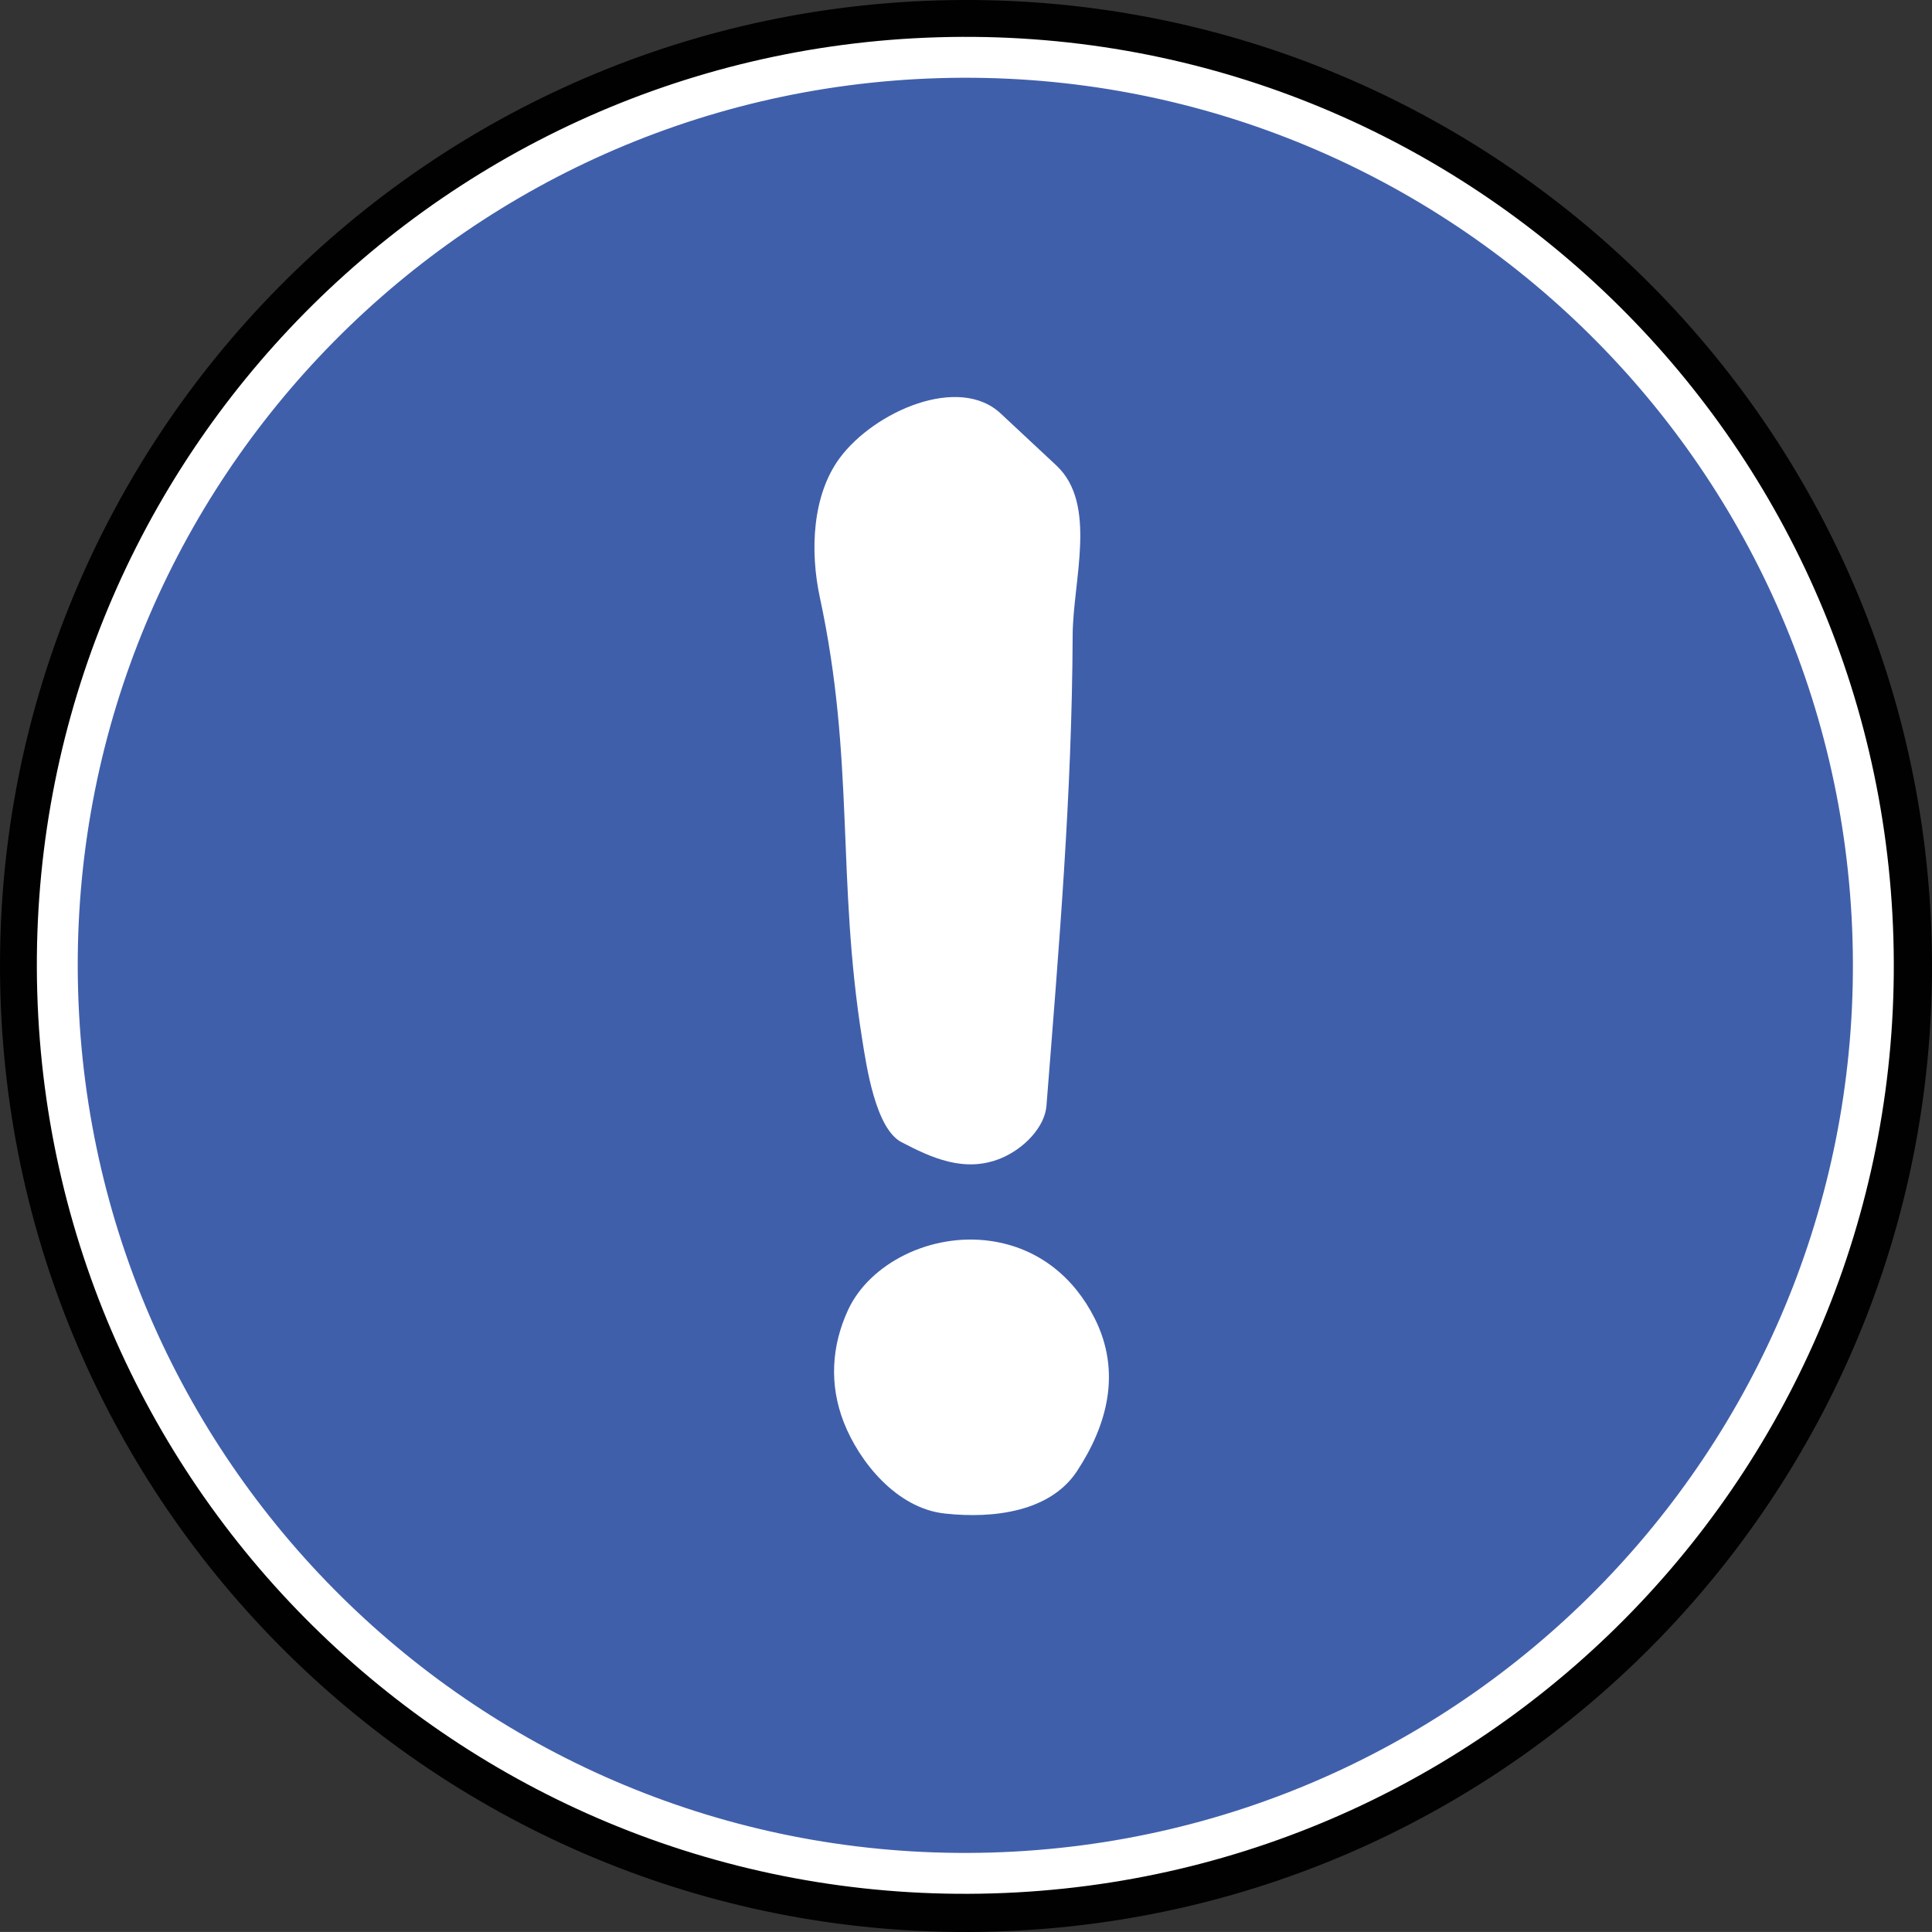 <?xml version="1.0" encoding="iso-8859-1"?>
<!-- Generator: Adobe Illustrator 13.0.2, SVG Export Plug-In . SVG Version: 6.00 Build 14948)  -->
<!DOCTYPE svg PUBLIC "-//W3C//DTD SVG 1.1//EN" "http://www.w3.org/Graphics/SVG/1.1/DTD/svg11.dtd">
<svg version="1.1"
	 id="Layer_1" inkscape:version="0.45+devel" xmlns:dc="http://purl.org/dc/elements/1.1/" sodipodi:docname="warning.svg" xmlns:svg="http://www.w3.org/2000/svg" xmlns:rdf="http://www.w3.org/1999/02/22-rdf-syntax-ns#" sodipodi:version="0.32" xmlns:sodipodi="http://sodipodi.sourceforge.net/DTD/sodipodi-0.dtd" xmlns:inkscape="http://www.inkscape.org/namespaces/inkscape" xmlns:cc="http://creativecommons.org/ns#" inkscape:output_extension="org.inkscape.output.svg.inkscape"
	 xmlns="http://www.w3.org/2000/svg" xmlns:xlink="http://www.w3.org/1999/xlink" x="0px" y="0px" width="141.734px"
	 height="141.732px" viewBox="0 0 141.734 141.732" style="enable-background:new 0 0 141.734 141.732;" xml:space="preserve">
<rect x="0" y="0" width="141.734" height="141.732" fill="#333333" stroke="none"/>
<sodipodi:namedview  id="base" showgrid="false" inkscape:window-x="0" inkscape:window-y="0" inkscape:cy="70.866501" inkscape:pageopacity="0.0" bordercolor="#666666" inkscape:current-layer="Layer_1" inkscape:cx="70.866997" pagecolor="#ffffff" inkscape:zoom="3.0762066" borderopacity="1.0" inkscape:window-height="649" inkscape:window-width="640" inkscape:pageshadow="2" gridtolerance="10.0" objecttolerance="10.0" guidetolerance="10.0">
	</sodipodi:namedview>
<g id="g2399" transform="translate(-4.0317332e-8,4.6406635e-5)">
	<g id="g7" transform="translate(-11.52,-11.519)">
		<path id="path8" style="fill:#010101;" d="M84.462,153.221c39.122-1.146,69.907-33.791,68.761-72.911
			c-1.146-39.121-33.791-69.906-72.912-68.76c-39.12,1.147-69.906,33.792-68.76,72.912
			C12.697,123.583,45.342,154.369,84.462,153.221z"/>
		<path id="path9" style="fill:#405FAB;stroke:#FFFFFF;stroke-width:3;" d="M84.29,148.923
			c36.773-1.076,65.711-31.763,64.633-68.537c-1.075-36.773-31.762-65.712-68.537-64.634C43.612,16.829,14.674,47.515,15.752,84.29
			C16.83,121.063,47.515,150.001,84.29,148.923z"/>
	</g>
	<g id="g240" transform="translate(-11.52,-11.519)">
		<path id="path11" style="fill:#FFFFFF;" d="M89.016,45.666c3.039,2.839,1.215,8.427,1.196,12.446
			c-0.051,11.726-0.998,22.772-1.922,34.526c-0.121,1.556-1.635,3.146-3.332,3.851c-2.683,1.114-5.15-0.06-7.303-1.179
			c-1.911-0.993-2.574-5.606-2.887-7.567c-1.885-11.817-0.519-20.396-3.104-32.404c-0.729-3.392-0.563-7.499,1.468-10.231
			c2.538-3.412,8.729-6.123,11.796-3.258L89.016,45.666z"/>
		<path id="path243" style="fill:#FFFFFF;" d="M91.822,108.225c1.997,3.966,0.913,7.866-1.296,11.224
			c-1.948,2.959-6.084,3.502-9.702,3.104c-3.556-0.389-6.283-3.83-7.4-6.685c-1.095-2.8-0.891-5.646,0.309-8.244
			c1.576-3.417,6.073-5.695,10.463-5.065C87.708,103.064,90.309,105.223,91.822,108.225z"/>
	</g>
</g>
</svg>
